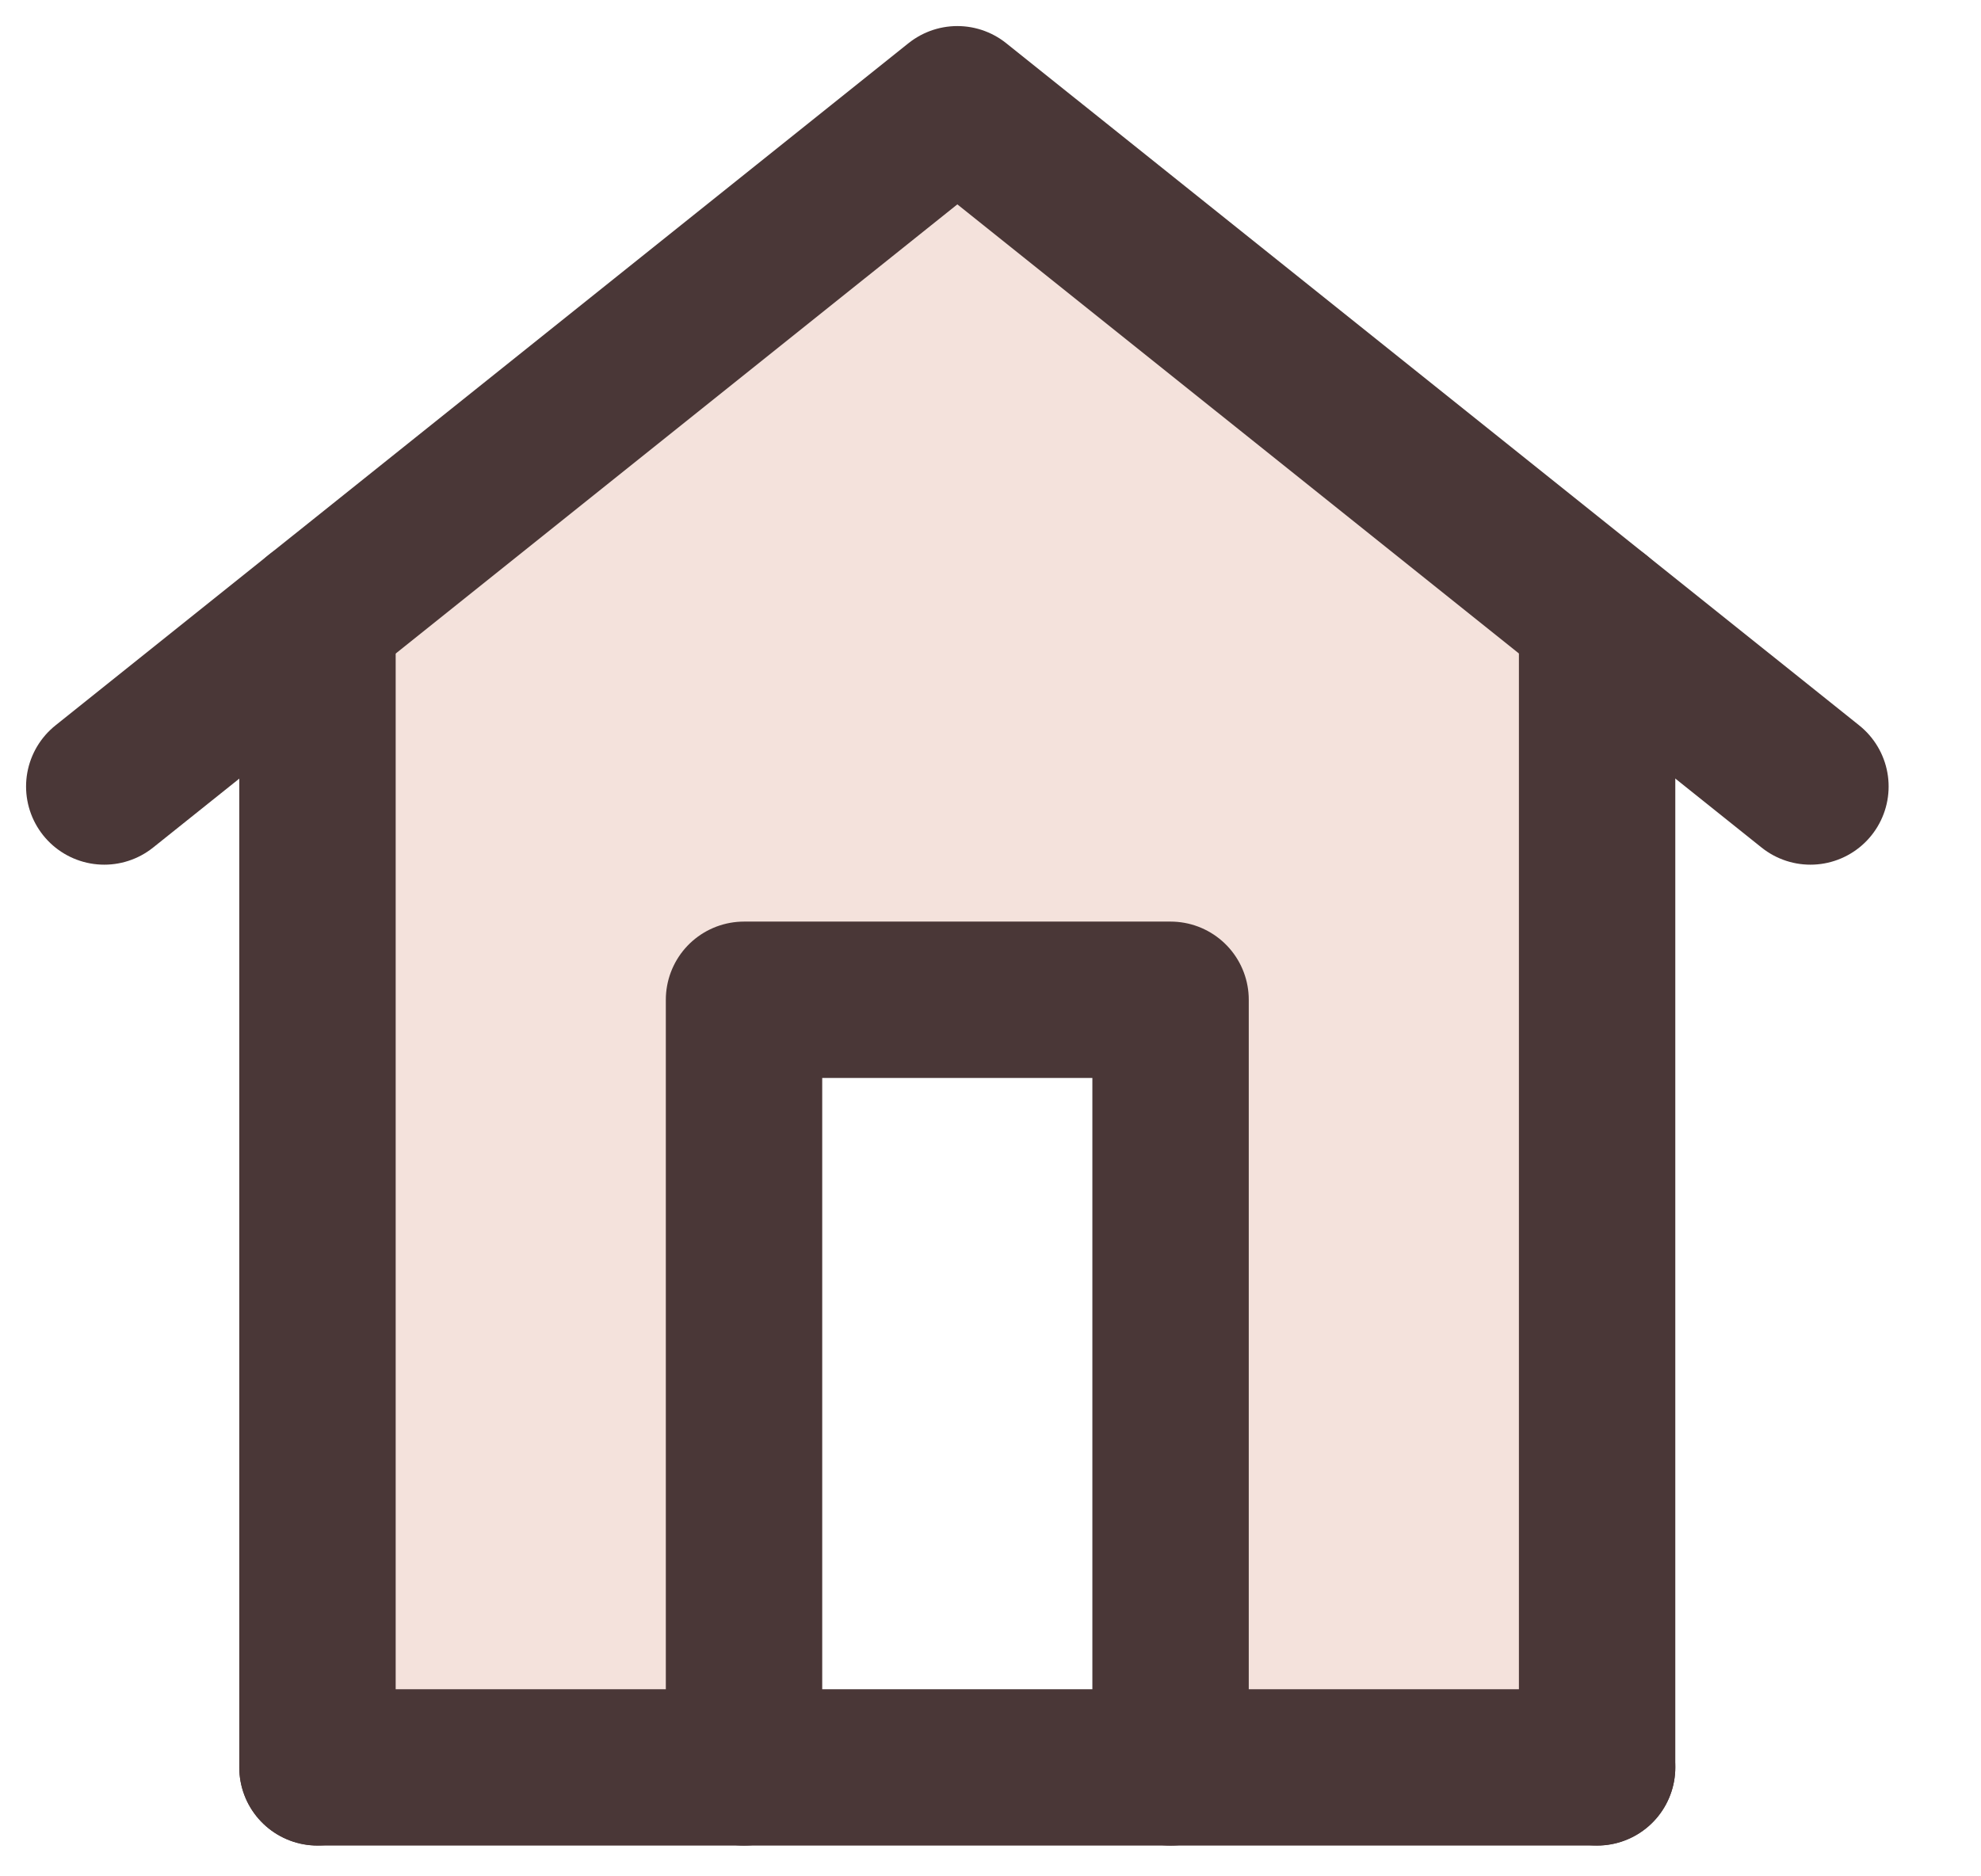 <svg width="19" height="18" viewBox="0 0 19 18" fill="none" xmlns="http://www.w3.org/2000/svg">
<path d="M3 6.394L9 1L15.364 6.394V17H10.831V10.212L10.948 9.364H7.416L7.532 10.212V17H3V6.394Z" fill="#F4E2DC"/>
<path d="M3.045 16.955H15.318" stroke="#4A3737" stroke-width="1.5" stroke-linecap="round" stroke-linejoin="round"/>
<path d="M3.045 16.954V5.909M15.318 16.954V5.909" stroke="#4A3737" stroke-width="1.5" stroke-linecap="round" stroke-linejoin="round"/>
<path d="M1 7.545L9.182 1L17.364 7.545" stroke="#4A3737" stroke-width="1.5" stroke-linecap="round" stroke-linejoin="round"/>
<path d="M7.136 16.955V9.591H11.227V16.955" stroke="#4A3737" stroke-width="1.5" stroke-linecap="round" stroke-linejoin="round"/>
</svg>
